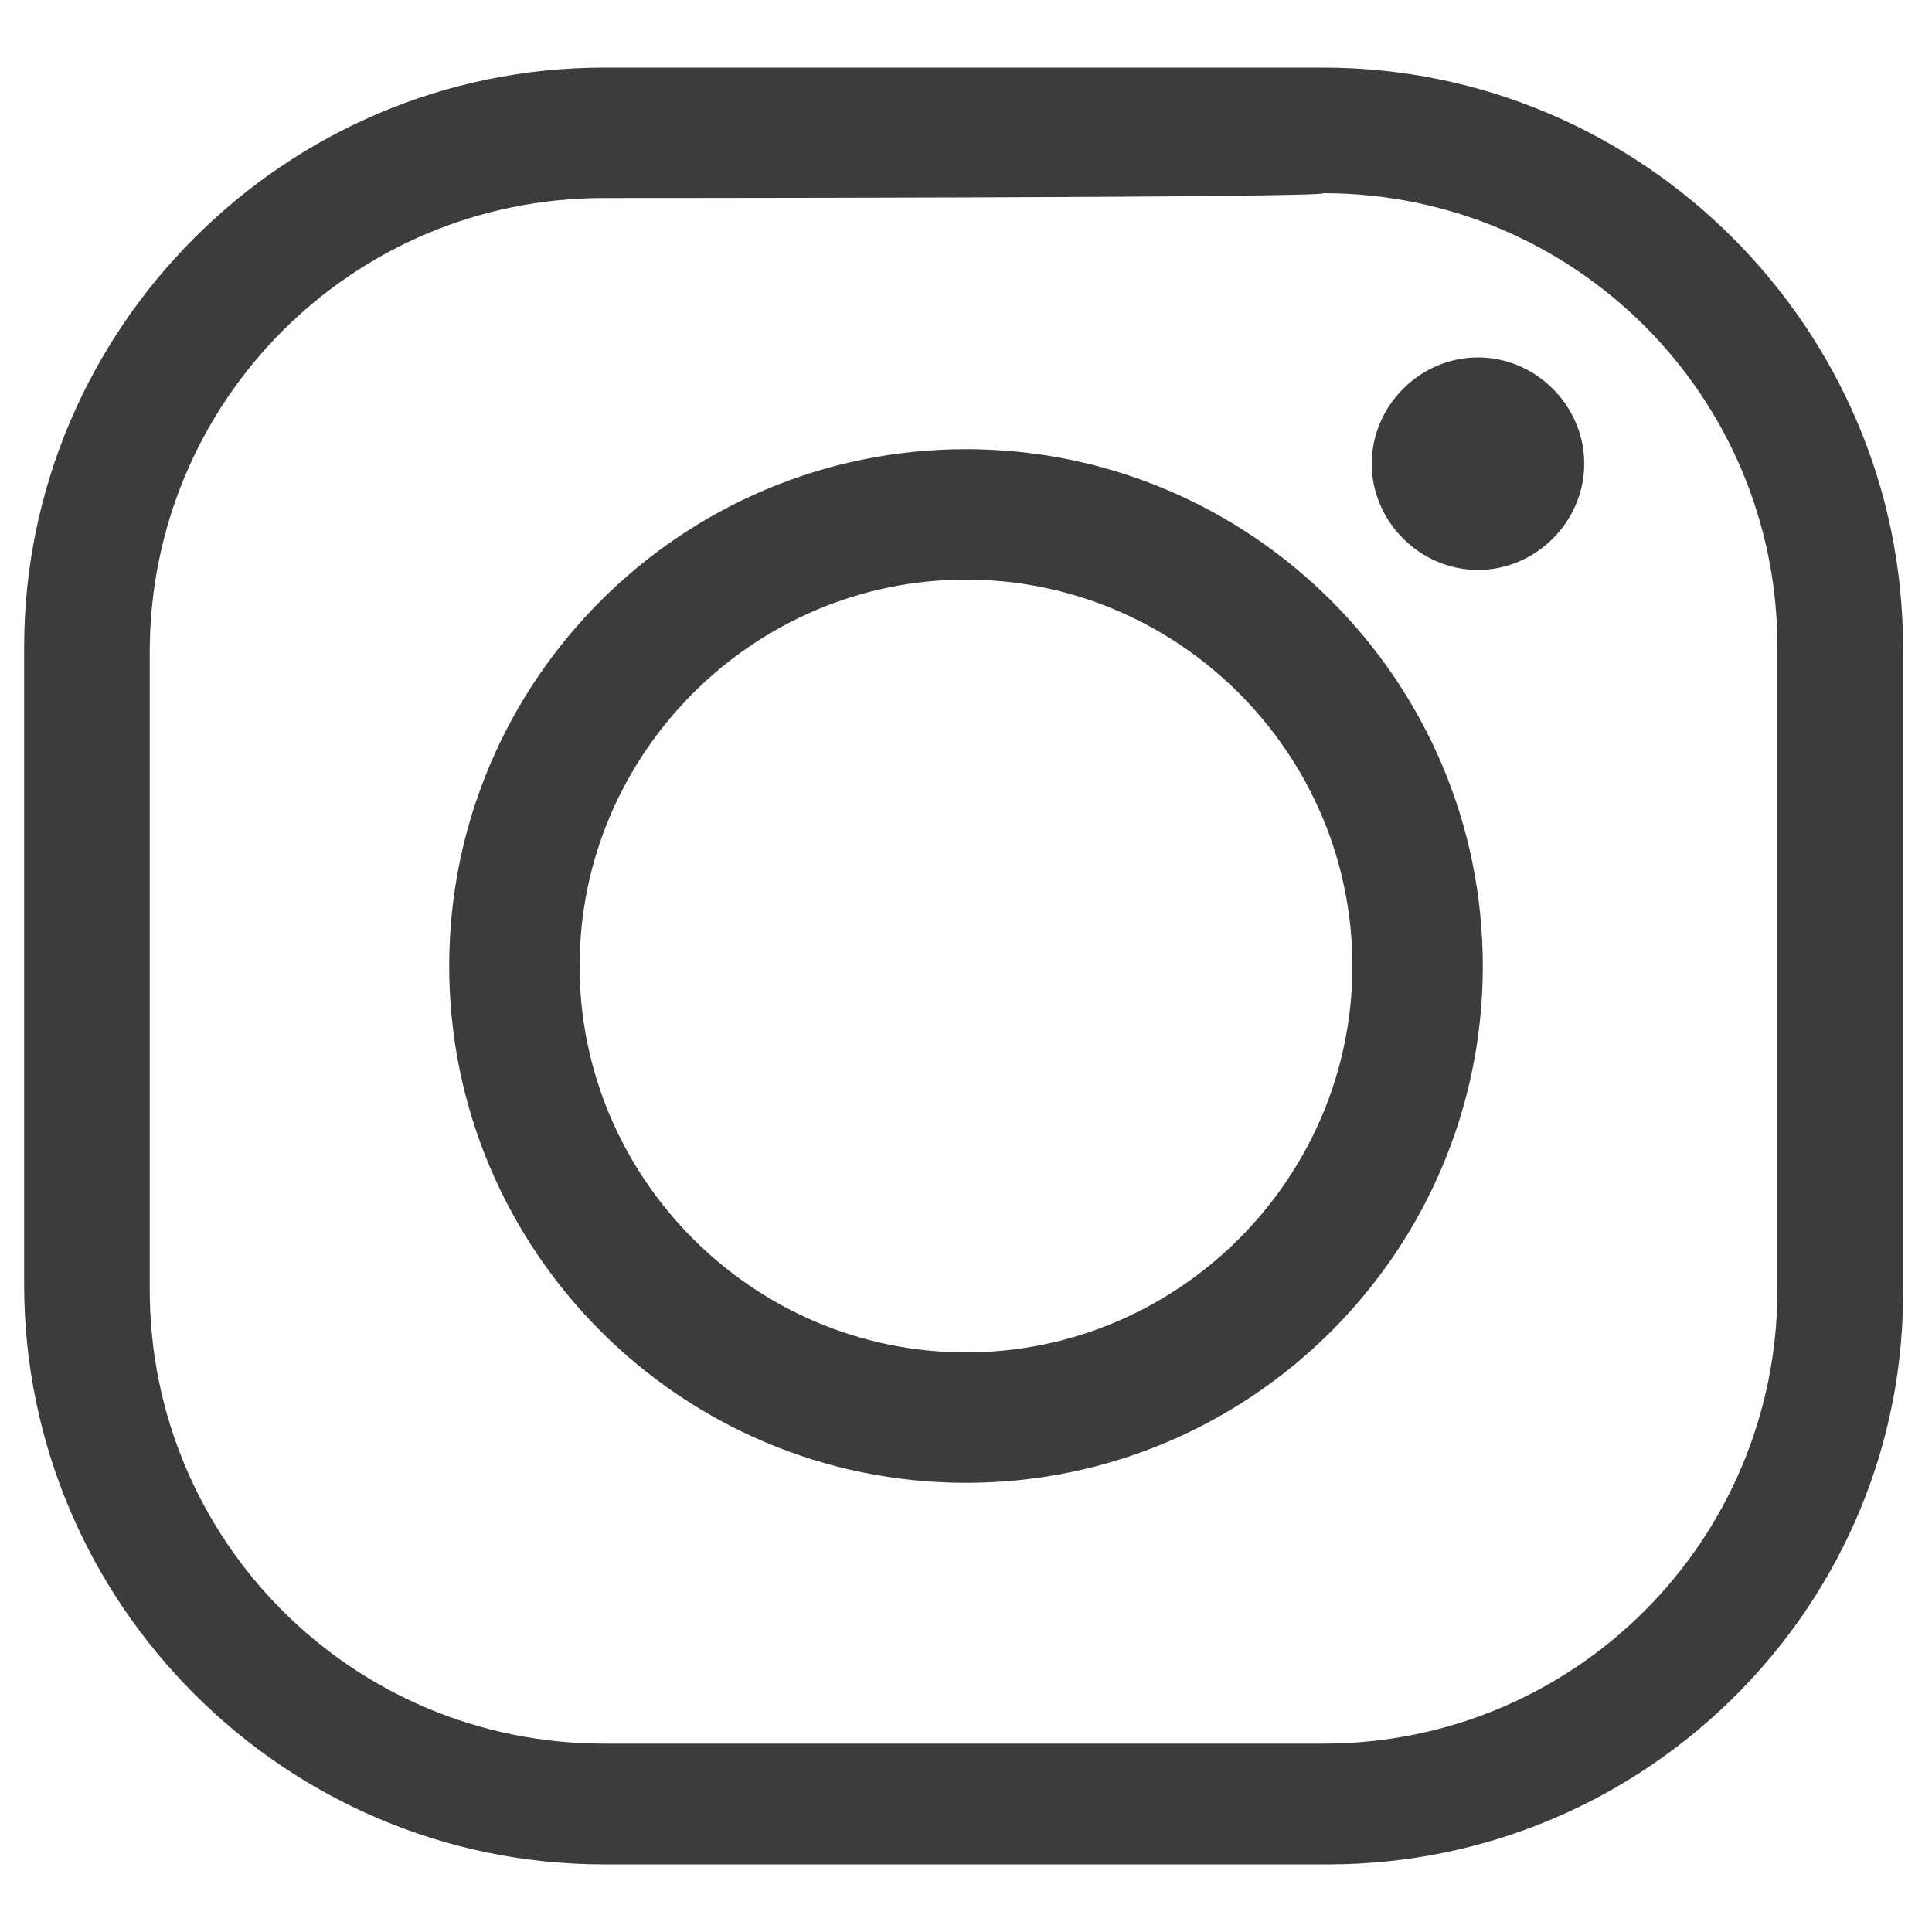 <?xml version="1.0" encoding="utf-8"?>
<!-- Generator: Adobe Illustrator 26.1.0, SVG Export Plug-In . SVG Version: 6.00 Build 0)  -->
<svg version="1.1" id="Слой_1" xmlns="http://www.w3.org/2000/svg" xmlns:xlink="http://www.w3.org/1999/xlink" x="0px" y="0px"
	 viewBox="0 0 40 40" style="enable-background:new 0 0 40 40;" xml:space="preserve">
<style type="text/css">
	.st0{fill:#3C3C3B;}
</style>
<g>
	<g>
		<g>
			<path class="st0" d="M27.5,38.6H12.5c-6.6,0-12-5.4-12-12V13.4c0-6.6,5.4-12,12-12h14.9c6.6,0,12,5.4,12,12v13.2
				C39.5,33.2,34.1,38.6,27.5,38.6z M12.5,4.1c-5.2,0-9.4,4.2-9.4,9.4v13.2c0,5.2,4.2,9.4,9.4,9.4h14.9c5.2,0,9.4-4.2,9.4-9.4V13.4
				c0-5.2-4.2-9.4-9.4-9.4C27.5,4.1,12.5,4.1,12.5,4.1z"/>
		</g>
		<g>
			<path class="st0" d="M20,30.7c-5.9,0-10.7-4.8-10.7-10.7c0-5.9,4.8-10.7,10.7-10.7c5.9,0,10.7,4.8,10.7,10.7S25.9,30.7,20,30.7z
				 M20,12c-4.4,0-8,3.6-8,8c0,4.4,3.6,8,8,8c4.4,0,8-3.6,8-8S24.4,12,20,12z"/>
		</g>
		<g>
			<path class="st0" d="M32.8,9.6c0,1.2-1,2.2-2.2,2.2c-1.2,0-2.2-1-2.2-2.2c0-1.2,1-2.2,2.2-2.2C31.8,7.4,32.8,8.4,32.8,9.6z"/>
		</g>
	</g>
</g>
</svg>
